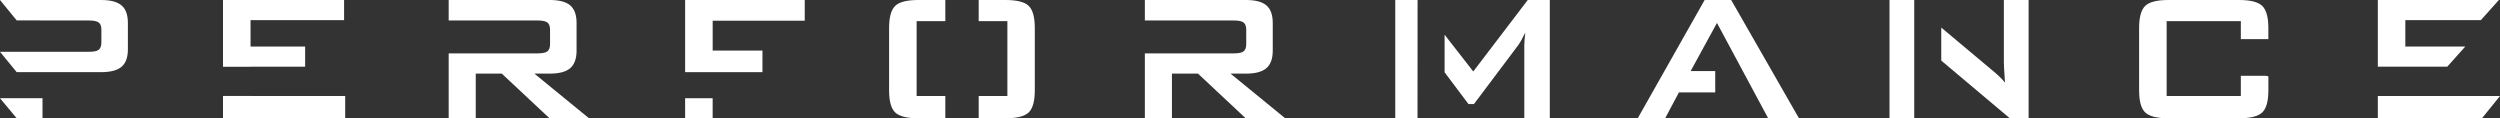 <?xml version="1.0" encoding="UTF-8"?> <svg xmlns="http://www.w3.org/2000/svg" viewBox="0 0 1020.39 48.27"><rect x="0" y="0" width="1020.39" height="48.27" fill="#333333" stroke="none"/><defs><style>.d{fill:#fff;}</style></defs><g id="a"></g><g id="b"><g id="c"><g><g><polygon class="d" points="0 40.09 6.82 48.27 17.35 48.27 17.35 40.09 0 40.09"></polygon><path class="d" d="M49.62,2.22c-1.72-1.48-4.5-2.22-8.33-2.22H0L6.82,8.33l29.49,.03c1.95,0,3.28,.28,4,.84s1.07,1.54,1.07,2.95v5.16c0,1.43-.36,2.43-1.07,2.99s-2.05,.84-4,.84H0l6.82,8.31H41.29c3.84,0,6.61-.74,8.33-2.21,1.72-1.48,2.58-3.84,2.58-7.1V9.36c0-3.29-.86-5.67-2.58-7.15Z"></path></g><g><polygon class="d" points="102.26 27.25 102.26 27.22 124.54 27.22 124.54 19 102.26 19 102.26 8.22 140.44 8.22 140.44 0 91.02 0 91.02 27.25 102.26 27.25"></polygon><polygon class="d" points="102.26 39.18 102.26 39.16 91.02 39.16 91.02 48.27 140.89 48.27 140.89 39.18 102.26 39.18"></polygon></g><path class="d" d="M218.12,30.05h6.3c3.84,0,6.61-.75,8.33-2.24,1.72-1.49,2.58-3.87,2.58-7.12V9.36c0-3.29-.86-5.67-2.58-7.15C231.04,.74,228.26,0,224.42,0h-41.29V8.36h36.31c1.95,0,3.28,.28,4,.85,.72,.56,1.07,1.55,1.07,2.95v5.8c0,1.43-.36,2.43-1.07,2.99s-2.05,.84-4,.84h-36.31v26.49h11.05V30.05h10.64l19.46,18.22h16.12l-22.29-18.22Z"></path><g><rect class="d" x="279.64" y="40.09" width="11.23" height="8.18"></rect><polygon class="d" points="328.46 8.45 328.46 0 279.64 0 279.64 29.45 311.2 29.45 311.2 20.64 290.88 20.64 290.88 8.45 328.46 8.45"></polygon></g><g><path class="d" d="M385.84,39.18h-11.71V8.63h11.71V0h-10.98c-4.69,0-7.85,.81-9.5,2.42-1.64,1.61-2.47,4.61-2.47,9v25.44c0,4.42,.82,7.42,2.47,9.02,1.64,1.6,4.81,2.4,9.5,2.4h10.98v-9.09Z"></path><path class="d" d="M419.89,2.42C418.25,.81,415.08,0,410.39,0h-10.93V8.63h11.71v30.55h-11.71v9.09h10.93c4.69,0,7.86-.8,9.5-2.4,1.64-1.6,2.47-4.6,2.47-9.02V11.42c0-4.38-.82-7.38-2.47-9Z"></path></g><path class="d" d="M502.27,30.05h6.3c3.84,0,6.61-.75,8.33-2.24,1.72-1.49,2.58-3.87,2.58-7.12V9.36c0-3.29-.86-5.67-2.58-7.15C515.19,.74,512.41,0,508.57,0h-41.29V8.36h36.31c1.95,0,3.28,.28,4,.85,.72,.56,1.07,1.55,1.07,2.95v5.8c0,1.43-.36,2.43-1.07,2.99s-2.05,.84-4,.84h-36.31v26.49h11.05V30.05h10.64l19.46,18.22h16.12l-22.29-18.22Z"></path><g><polygon class="d" points="578.59 .03 578.57 0 569.48 0 569.48 48.27 578.57 48.27 578.59 .03"></polygon><path class="d" d="M623.56,0l-22.24,29.18-11.7-15.01v15.34l9.74,12.96h2.24l18.13-24.11c.37-.52,.78-1.18,1.23-1.99,.46-.81,.99-1.83,1.6-3.08-.12,1.1-.22,2.09-.3,2.97-.08,.88-.11,1.61-.11,2.19v29.82h10.41V0h-9Z"></path></g><polygon class="d" points="700.08 29 690.05 29 700.79 9.36 721.69 48.27 734.26 48.27 706.59 0 695.76 0 668.45 48.27 679.64 48.27 685.26 37.72 700.08 37.72 700.08 29"></polygon><g><rect class="d" x="771.21" y="0" width="10.09" height="48.27"></rect><path class="d" d="M817.89,0V25.35c0,.61,.03,1.48,.09,2.6,.06,1.13,.18,3.04,.37,5.75-.73-.88-1.54-1.74-2.42-2.58-.88-.84-1.9-1.73-3.06-2.67l-20.53-17.19v13.47l27.98,23.54h7.67V0h-10.09Z"></path></g><path class="d" d="M914.61,30.95v8.24h-30.28V8.63h30.28v7.35h11.23v-4.57c0-4.38-.83-7.38-2.49-9C921.7,.81,918.54,0,913.88,0h-28.82c-4.69,0-7.85,.81-9.5,2.42-1.64,1.61-2.47,4.61-2.47,9v25.44c0,4.42,.82,7.42,2.47,9.02,1.64,1.6,4.81,2.4,9.5,2.4h28.82c4.66,0,7.82-.8,9.48-2.4s2.49-4.6,2.49-9.02v-5.71l-.97-.2h-10.27Z"></path><g><polygon class="d" points="998.86 27.22 1006.21 19 981.75 19 981.75 8.22 1012.57 8.22 1019.93 0 970.52 0 970.52 27.22 998.86 27.22"></polygon><polygon class="d" points="970.52 39.18 970.52 48.27 1013.03 48.27 1020.39 39.18 970.52 39.18"></polygon></g></g></g></g></svg> 